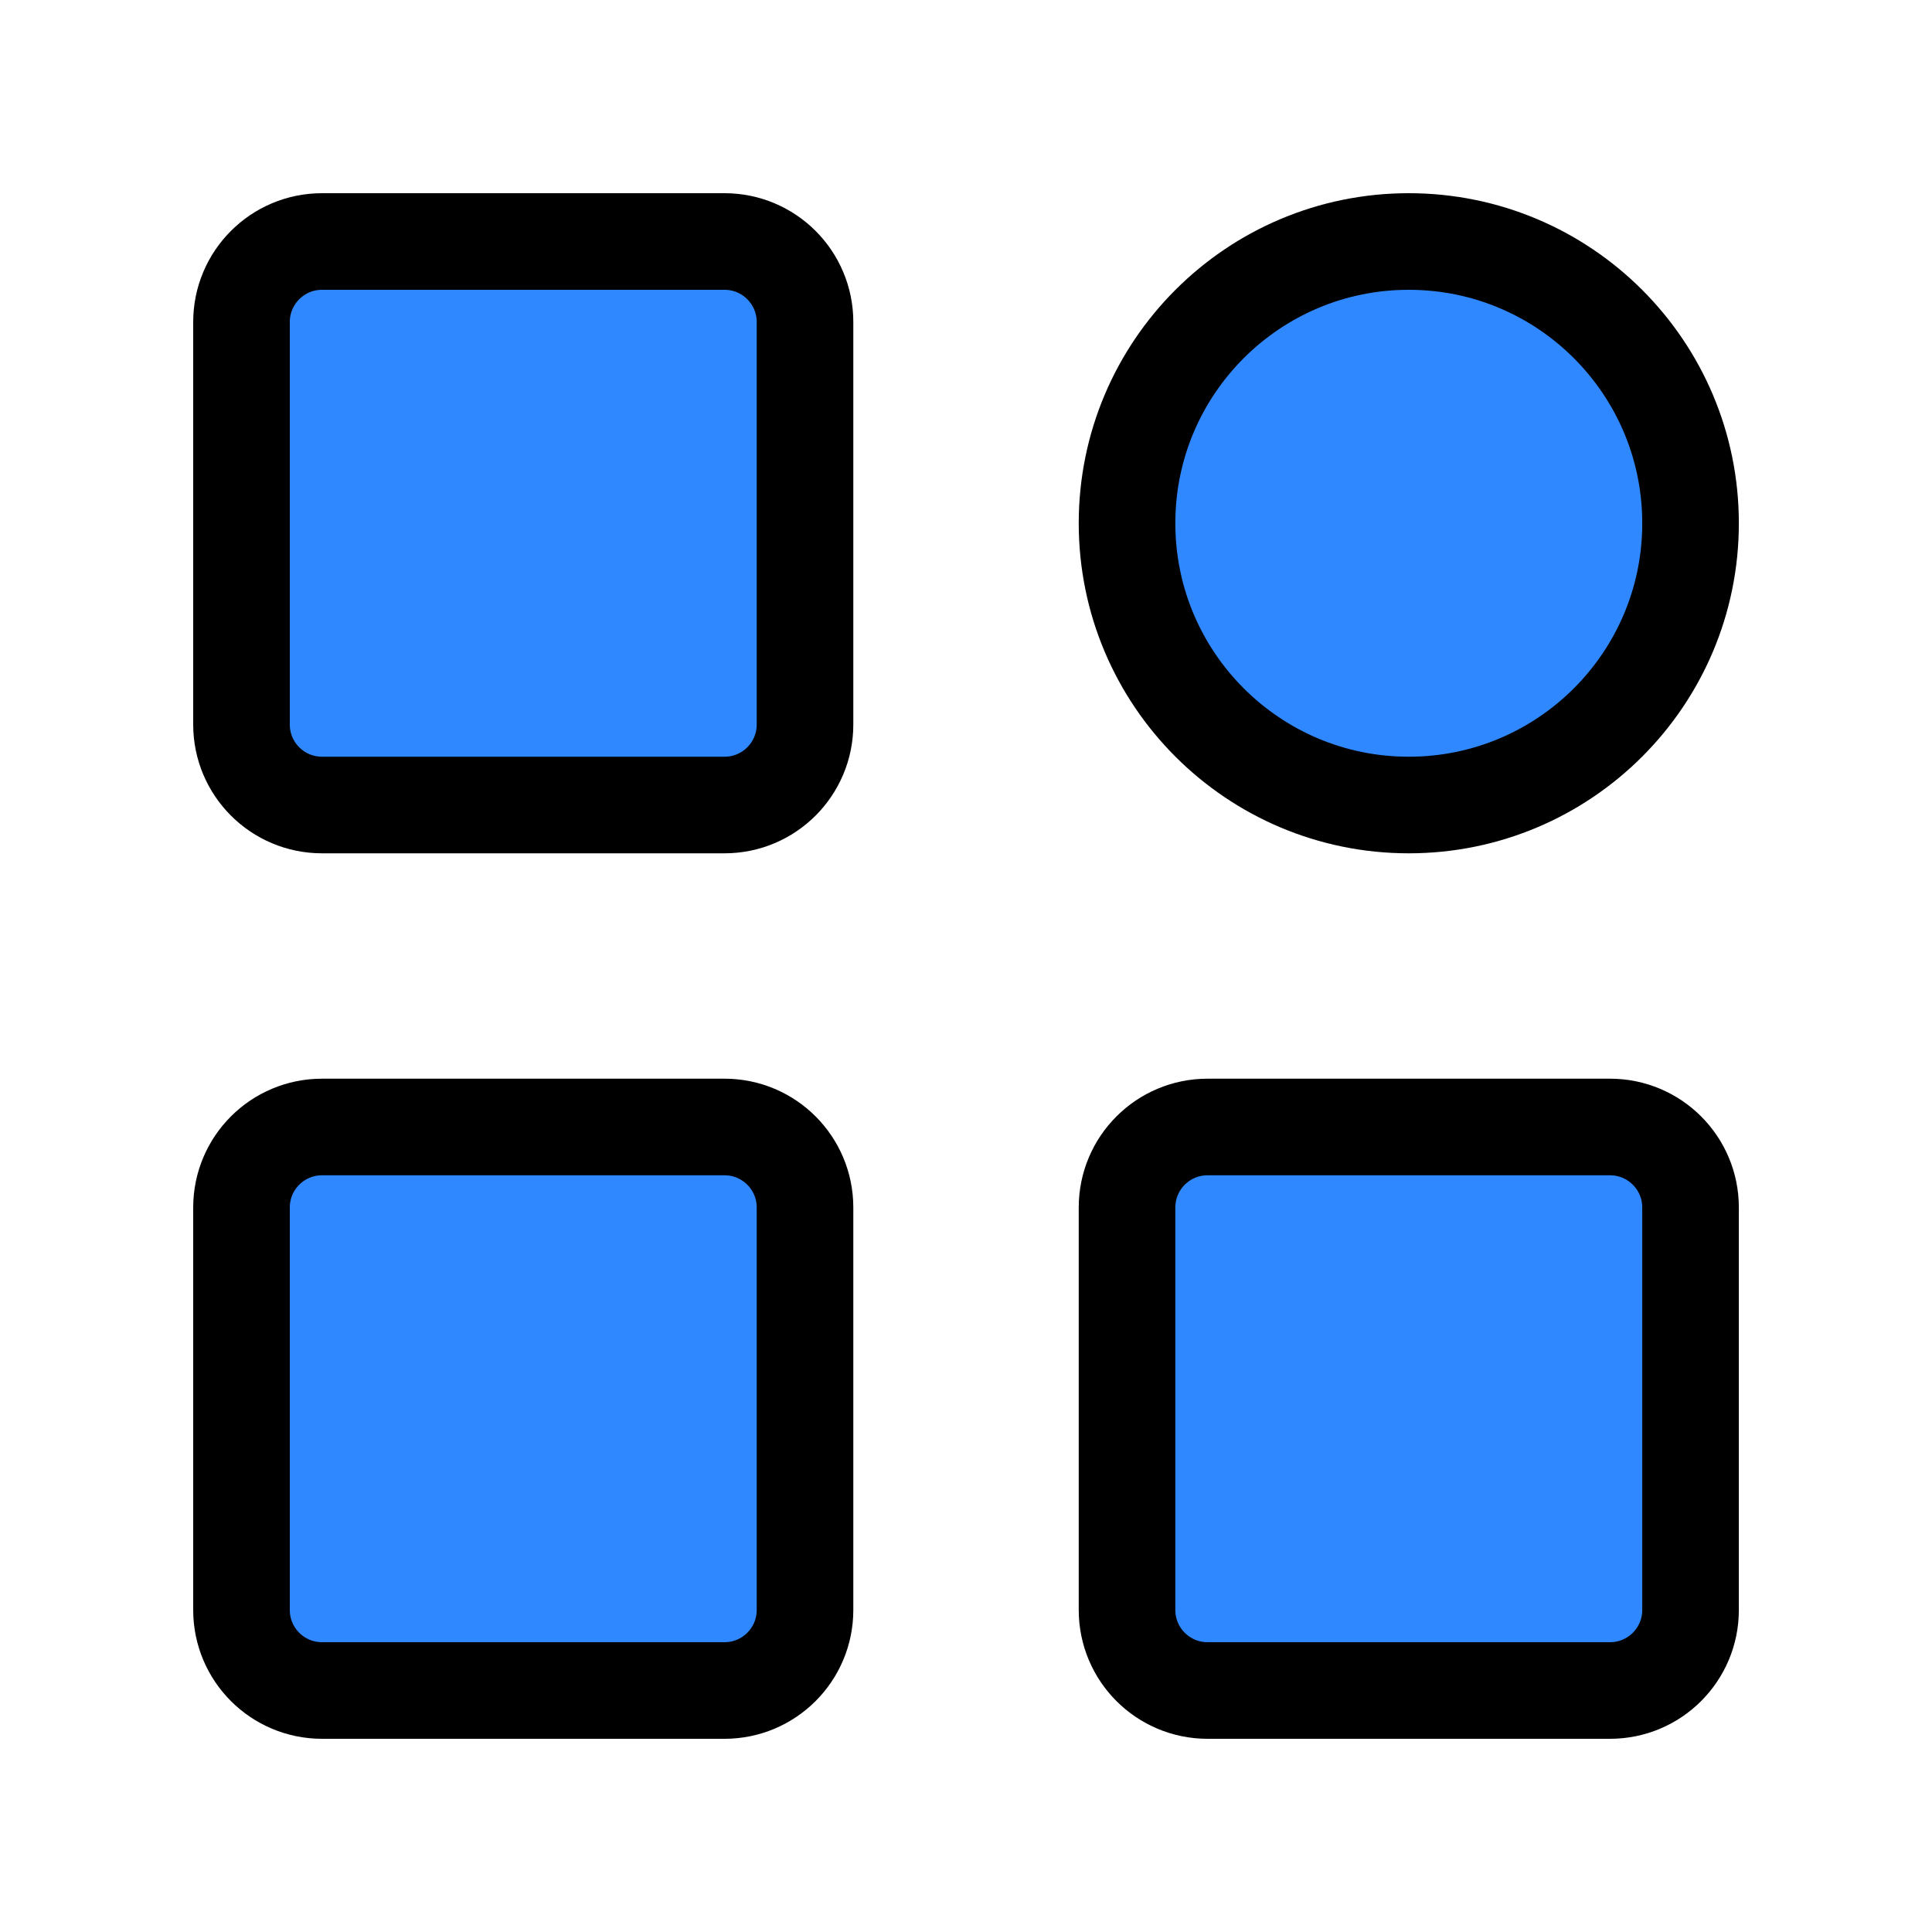 <svg width="40" height="40" viewBox="0 0 40 40" fill="none" xmlns="http://www.w3.org/2000/svg">
<path d="M15 5H6.667C5.746 5 5 5.746 5 6.667V15C5 15.921 5.746 16.667 6.667 16.667H15C15.921 16.667 16.667 15.921 16.667 15V6.667C16.667 5.746 15.921 5 15 5Z" fill="#2F88FF" stroke="black" stroke-width="2" stroke-linejoin="round"/>
<path d="M15 23.333H6.667C5.746 23.333 5 24.079 5 25V33.333C5 34.254 5.746 35 6.667 35H15C15.921 35 16.667 34.254 16.667 33.333V25C16.667 24.079 15.921 23.333 15 23.333Z" fill="#2F88FF" stroke="black" stroke-width="2" stroke-linejoin="round"/>
<path d="M29.167 16.667C32.389 16.667 35.001 14.055 35.001 10.833C35.001 7.612 32.389 5 29.167 5C25.946 5 23.334 7.612 23.334 10.833C23.334 14.055 25.946 16.667 29.167 16.667Z" fill="#2F88FF" stroke="black" stroke-width="2" stroke-linejoin="round"/>
<path d="M33.334 23.333H25.001C24.08 23.333 23.334 24.079 23.334 25V33.333C23.334 34.254 24.08 35 25.001 35H33.334C34.255 35 35.001 34.254 35.001 33.333V25C35.001 24.079 34.255 23.333 33.334 23.333Z" fill="#2F88FF" stroke="black" stroke-width="2" stroke-linejoin="round"/>
</svg>
